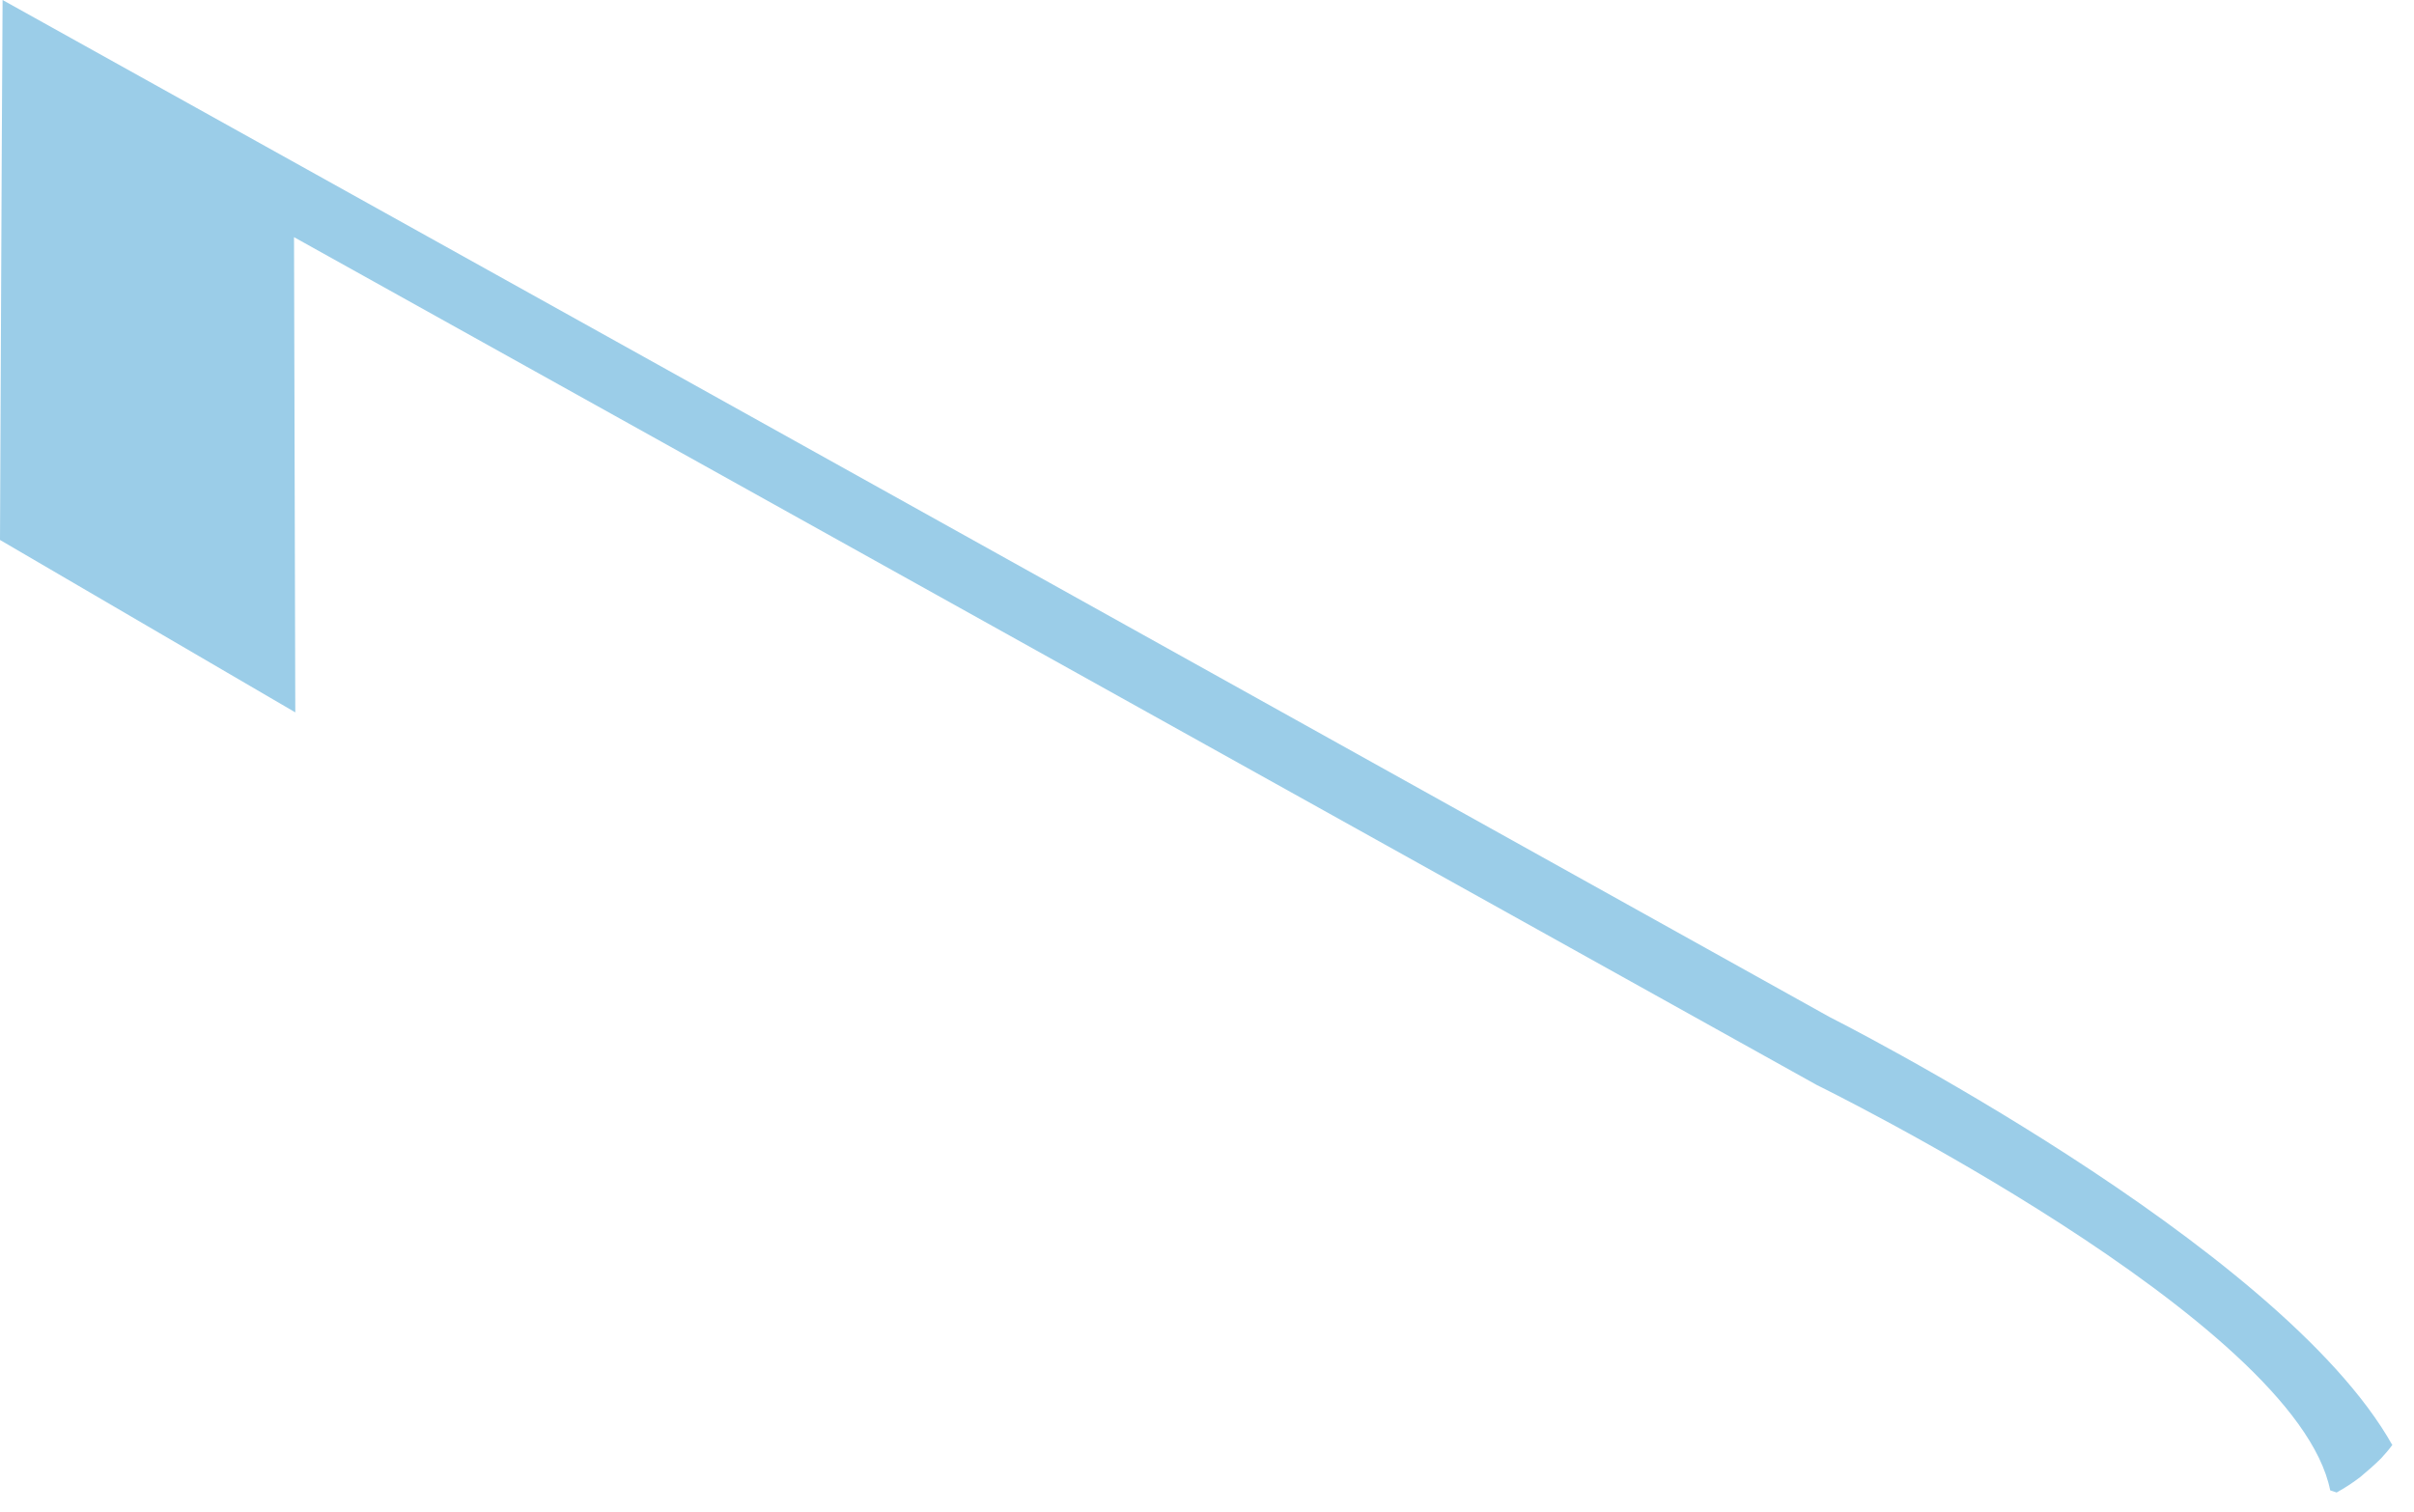 <?xml version="1.0" encoding="utf-8"?>
<svg xmlns="http://www.w3.org/2000/svg" fill="none" height="100%" overflow="visible" preserveAspectRatio="none" style="display: block;" viewBox="0 0 99 62" width="100%">
<path d="M98.098 59.278C97.975 59.454 97.817 59.63 97.658 59.806C97.394 60.069 97.112 60.316 96.796 60.58C96.496 60.808 96.18 61.019 95.827 61.213C95.739 61.178 95.651 61.16 95.563 61.125C94.173 54.142 74.511 44.502 74.511 44.502L27.917 18.557L12.058 9.727L12.11 29.217C8.079 26.86 3.996 24.485 0 22.146C0.053 8.883 0.106 0 0.106 0L28.428 15.761L75.021 41.706C75.021 41.706 93.486 51.011 98.116 59.278H98.098Z" fill="#9BCDE8" id="Vector"/>
</svg>